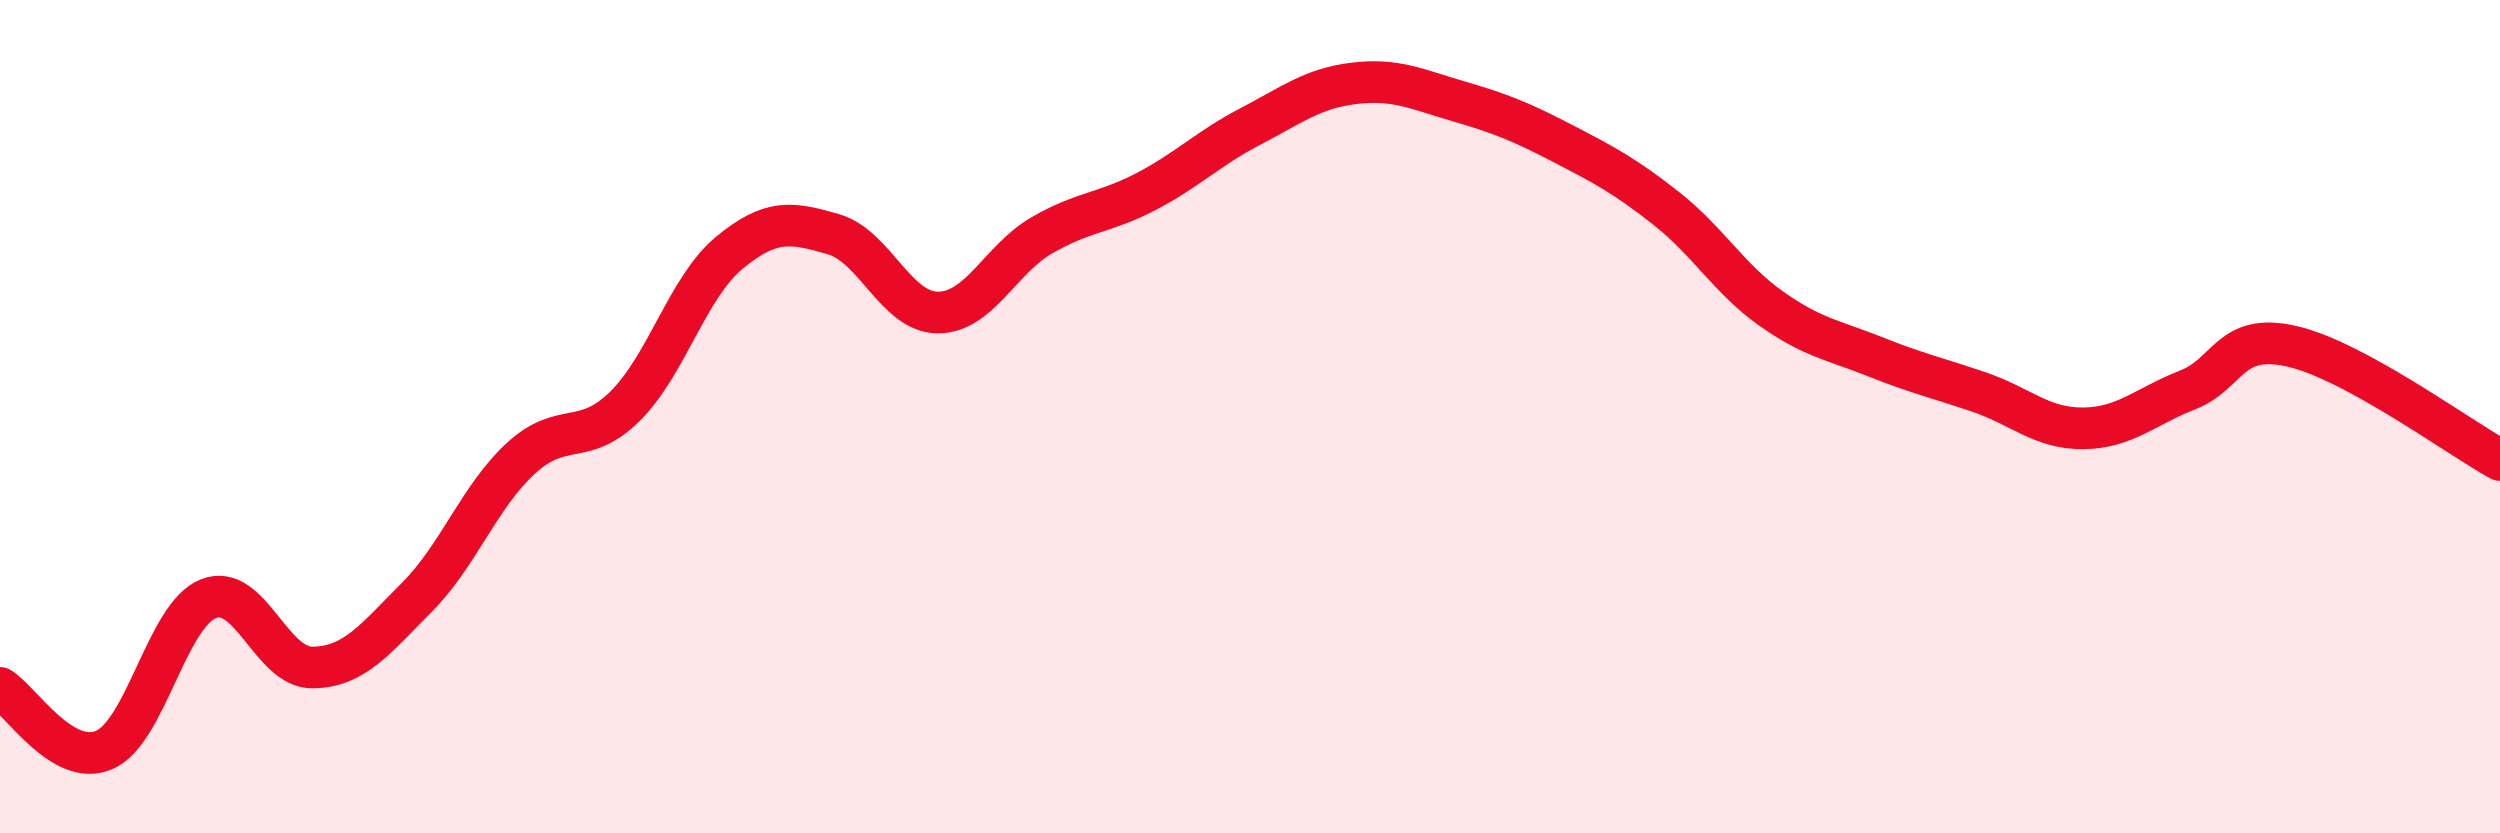 
    <svg width="60" height="20" viewBox="0 0 60 20" xmlns="http://www.w3.org/2000/svg">
      <path
        d="M 0,16.51 C 0.5,16.81 1.5,18.43 2.5,18 C 3.5,17.57 4,14.77 5,14.37 C 6,13.97 6.5,16.03 7.5,16.02 C 8.5,16.01 9,15.34 10,14.34 C 11,13.34 11.5,11.92 12.5,11 C 13.5,10.08 14,10.74 15,9.75 C 16,8.76 16.5,6.9 17.5,6.07 C 18.5,5.24 19,5.33 20,5.62 C 21,5.91 21.5,7.49 22.5,7.5 C 23.5,7.51 24,6.23 25,5.65 C 26,5.07 26.5,5.12 27.5,4.6 C 28.5,4.08 29,3.56 30,3.04 C 31,2.52 31.5,2.12 32.5,2 C 33.5,1.88 34,2.14 35,2.43 C 36,2.72 36.5,2.92 37.5,3.44 C 38.5,3.96 39,4.22 40,5.01 C 41,5.8 41.5,6.69 42.5,7.4 C 43.5,8.11 44,8.16 45,8.56 C 46,8.96 46.5,9.07 47.5,9.41 C 48.5,9.75 49,10.29 50,10.28 C 51,10.27 51.5,9.75 52.5,9.36 C 53.5,8.97 53.5,7.97 55,8.31 C 56.5,8.65 59,10.49 60,11.04L60 20L0 20Z"
        fill="#EB0A25"
        opacity="0.1"
        stroke-linecap="round"
        stroke-linejoin="round"
      />
      <path
        d="M 0,16.51 C 0.5,16.81 1.5,18.43 2.5,18 C 3.5,17.57 4,14.77 5,14.37 C 6,13.97 6.5,16.03 7.5,16.02 C 8.5,16.01 9,15.34 10,14.34 C 11,13.34 11.5,11.92 12.5,11 C 13.5,10.08 14,10.74 15,9.75 C 16,8.76 16.5,6.9 17.5,6.07 C 18.5,5.24 19,5.33 20,5.62 C 21,5.91 21.5,7.49 22.5,7.5 C 23.5,7.51 24,6.23 25,5.65 C 26,5.07 26.5,5.12 27.5,4.6 C 28.5,4.08 29,3.56 30,3.04 C 31,2.52 31.5,2.12 32.5,2 C 33.5,1.88 34,2.14 35,2.43 C 36,2.72 36.5,2.92 37.5,3.44 C 38.5,3.96 39,4.22 40,5.01 C 41,5.8 41.5,6.69 42.5,7.4 C 43.5,8.11 44,8.16 45,8.56 C 46,8.96 46.5,9.07 47.5,9.41 C 48.5,9.75 49,10.29 50,10.28 C 51,10.27 51.5,9.75 52.5,9.36 C 53.5,8.97 53.5,7.97 55,8.31 C 56.5,8.65 59,10.49 60,11.04"
        stroke="#EB0A25"
        stroke-width="1"
        fill="none"
        stroke-linecap="round"
        stroke-linejoin="round"
      />
    </svg>
  